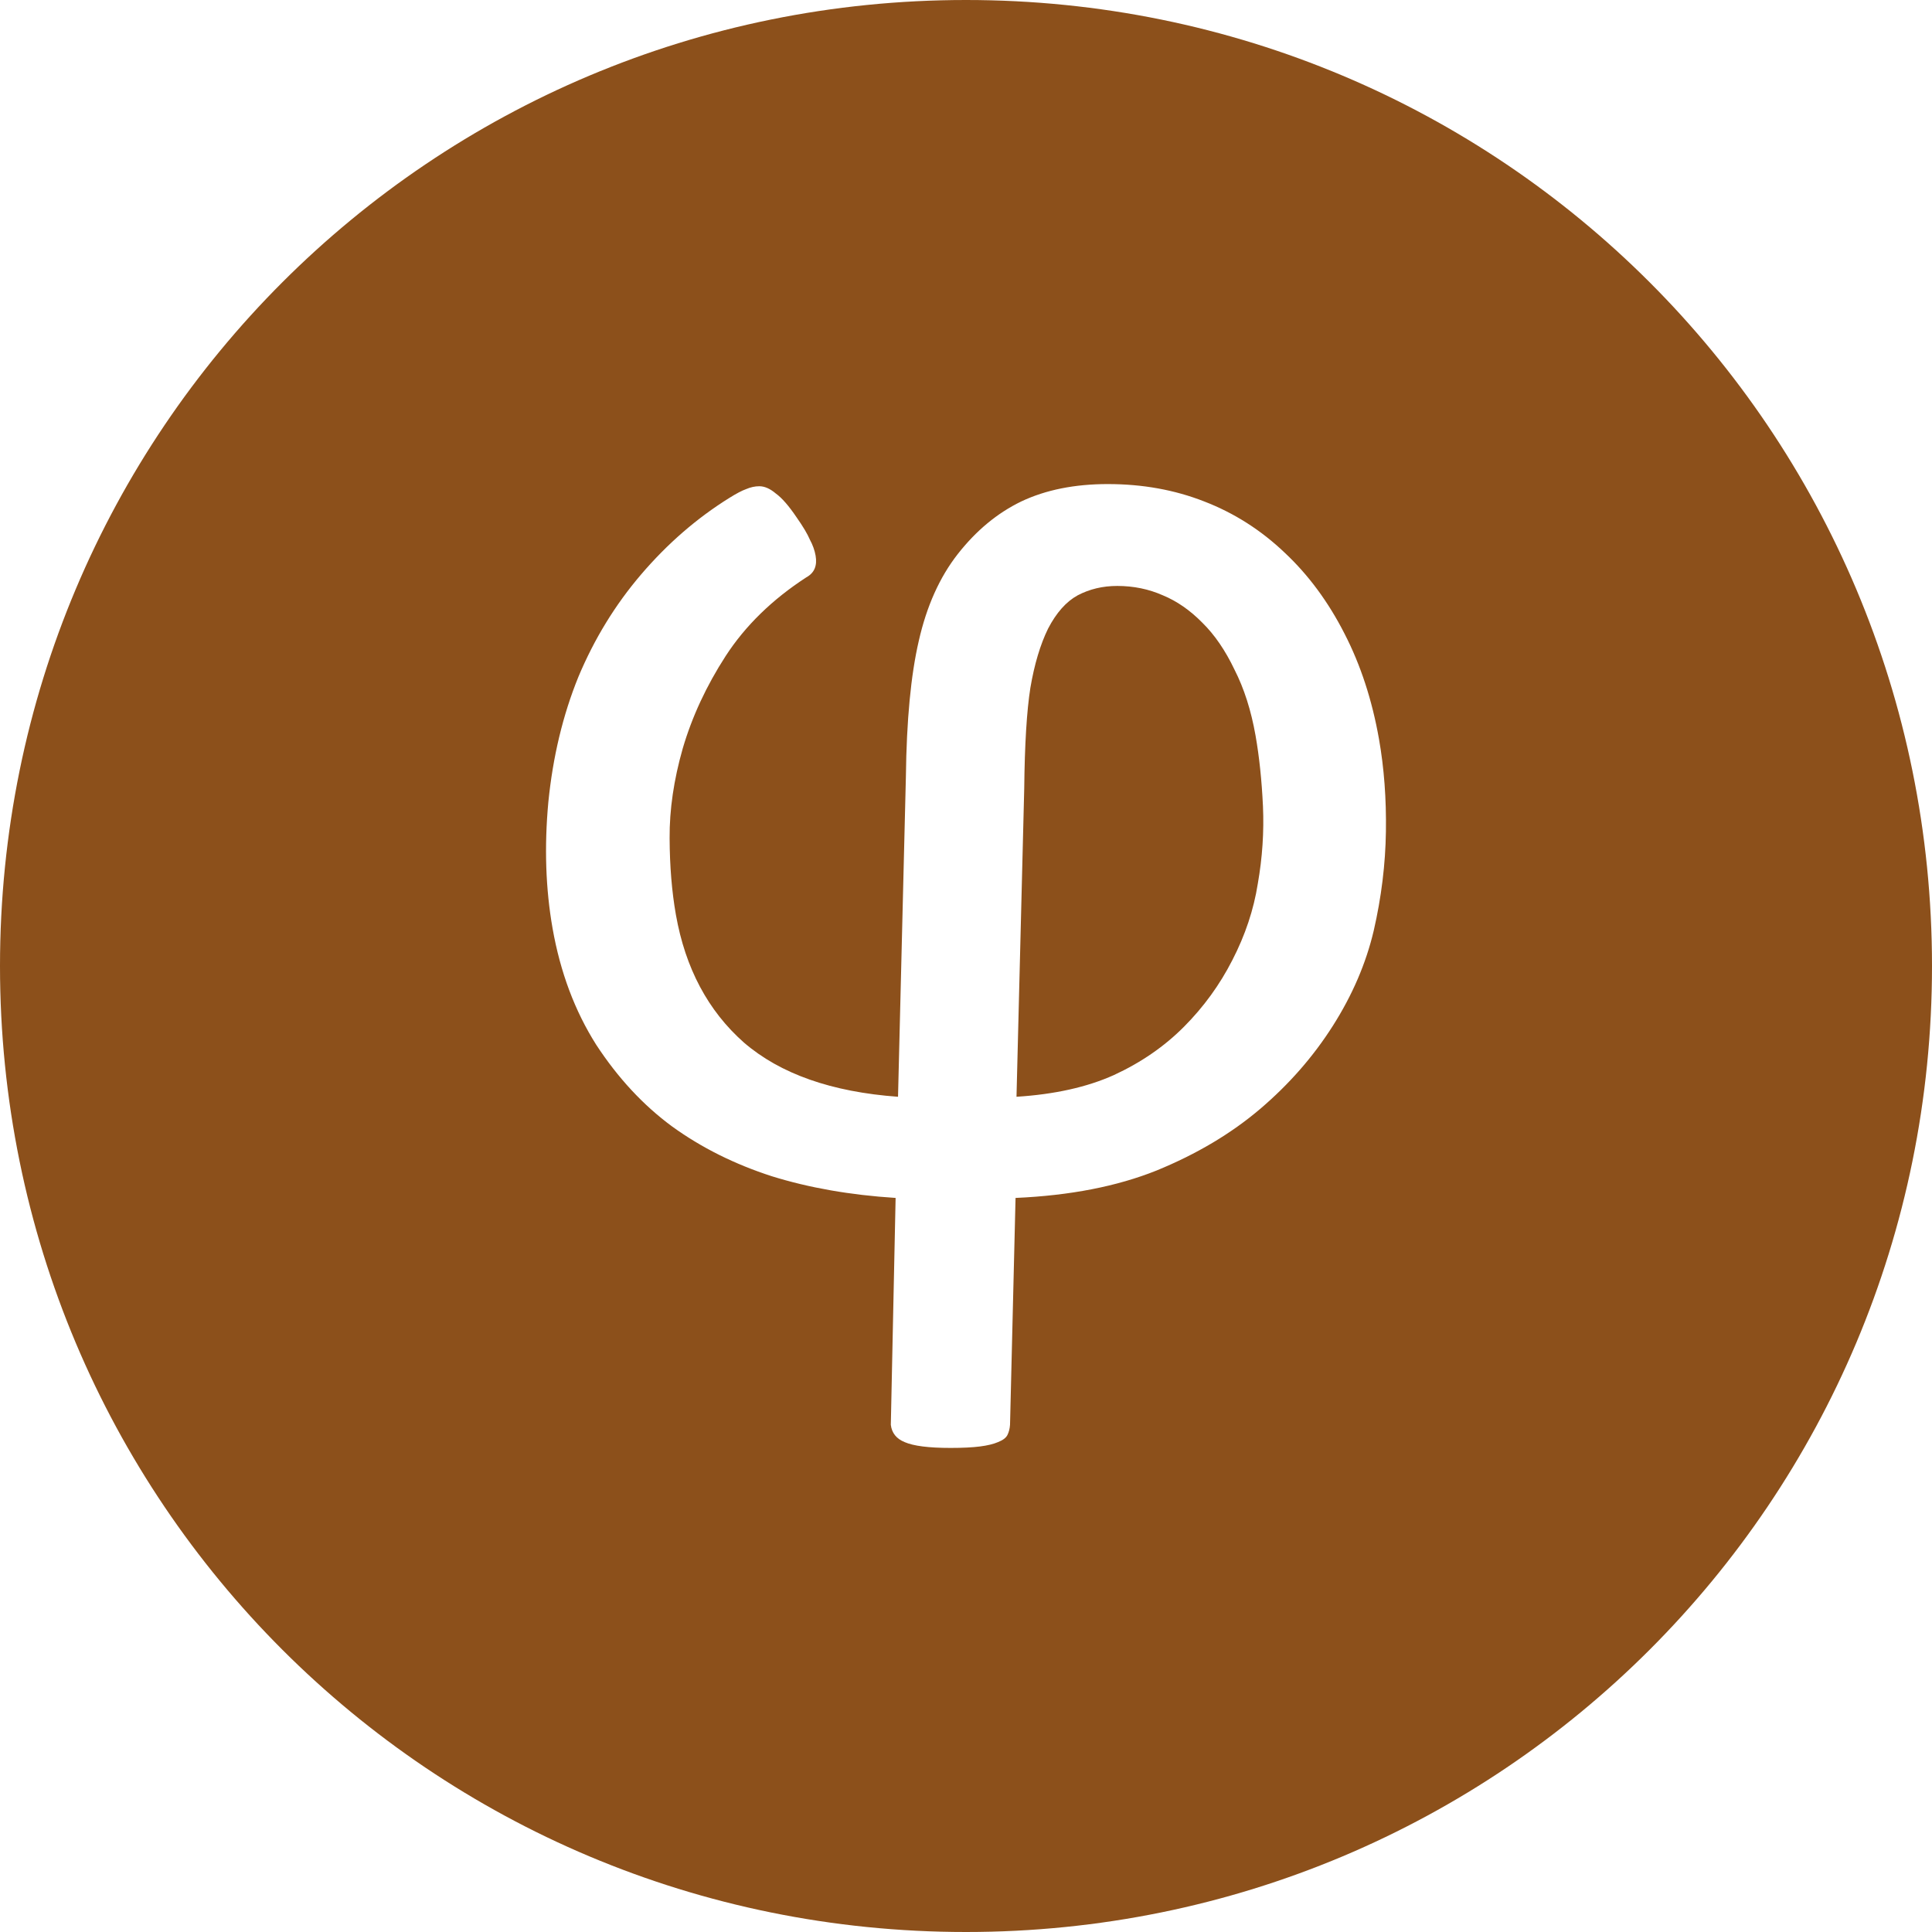 <?xml version="1.0" encoding="UTF-8" standalone="no"?>
<!-- Created with Inkscape (http://www.inkscape.org/) -->

<svg
   version="1.1"
   id="svg2"
   width="300"
   height="300"
   viewBox="0 0 300 300"
   sodipodi:docname="philosophie.svg"
   inkscape:version="1.2.2 (732a01da63, 2022-12-09)"
   xmlns:inkscape="http://www.inkscape.org/namespaces/inkscape"
   xmlns:sodipodi="http://sodipodi.sourceforge.net/DTD/sodipodi-0.dtd"
   xmlns="http://www.w3.org/2000/svg"
   xmlns:svg="http://www.w3.org/2000/svg">
  <defs
     id="defs6" />
  <sodipodi:namedview
     id="namedview4"
     pagecolor="#ffffff"
     bordercolor="#000000"
     borderopacity="0.25"
     inkscape:showpageshadow="2"
     inkscape:pageopacity="0.0"
     inkscape:pagecheckerboard="0"
     inkscape:deskcolor="#d1d1d1"
     showgrid="false"
     inkscape:zoom="0.43797201"
     inkscape:cx="-722.64892"
     inkscape:cy="600.495"
     inkscape:window-width="1920"
     inkscape:window-height="1009"
     inkscape:window-x="-8"
     inkscape:window-y="-8"
     inkscape:window-maximized="1"
     inkscape:current-layer="g8" />
  <g
     inkscape:groupmode="layer"
     inkscape:label="Image"
     id="g8">
    <path
       id="rect1117"
       style="fill:#8c501b;fill-opacity:1;stroke:none;stroke-width:0.655;stroke-linecap:round;stroke-linejoin:round;paint-order:markers fill stroke"
       d="M 150,0 C 66.9,0 0,66.9 0,150 0,233.1 66.9,300 150,300 233.1,300 300,233.1 300,150 300,66.9 233.1,0 150,0 Z m 22.031,75.167 c 5.385,0 10.367,0.898 14.947,2.693 4.655,1.795 8.826,4.45 12.512,7.965 3.673,3.441 6.768,7.63 9.284,12.566 2.503,4.862 4.288,10.321 5.357,16.38 0.791,4.488 1.149,9.275 1.073,14.361 -0.075,5.086 -0.705,10.21 -1.89,15.371 -1.197,5.086 -3.319,10.023 -6.364,14.81 -3.045,4.787 -6.812,9.087 -11.3,12.902 -4.488,3.815 -9.837,6.994 -16.045,9.537 -6.147,2.468 -13.45,3.889 -21.911,4.263 l -0.857,35.229 c -0.044,0.598 -0.176,1.122 -0.396,1.57 -0.22,0.449 -0.715,0.823 -1.485,1.122 -0.695,0.299 -1.628,0.524 -2.798,0.673 -1.17,0.15 -2.69,0.224 -4.56,0.224 -3.366,0 -5.737,-0.299 -7.114,-0.898 -1.289,-0.524 -2.008,-1.421 -2.157,-2.692 l 0.744,-35.229 c -7.035,-0.449 -13.441,-1.571 -19.218,-3.366 -5.79,-1.87 -10.957,-4.45 -15.502,-7.741 -4.47,-3.291 -8.393,-7.517 -11.771,-12.678 -3.317,-5.236 -5.575,-11.257 -6.775,-18.063 -1.081,-6.133 -1.301,-12.678 -0.657,-19.634 0.705,-7.031 2.257,-13.501 4.656,-19.41 2.473,-5.909 5.726,-11.219 9.756,-15.931 4.092,-4.787 8.666,-8.751 13.722,-11.893 1.078,-0.673 1.934,-1.122 2.568,-1.346 0.695,-0.299 1.379,-0.449 2.053,-0.449 0.823,0 1.674,0.374 2.554,1.121 0.941,0.673 2.02,1.907 3.234,3.703 0.999,1.421 1.689,2.581 2.071,3.478 0.444,0.823 0.739,1.645 0.884,2.468 0.277,1.571 -0.199,2.693 -1.426,3.366 -5.302,3.441 -9.482,7.517 -12.541,12.229 -2.997,4.637 -5.219,9.424 -6.667,14.361 -1.387,4.862 -2.065,9.499 -2.035,13.912 0.017,4.338 0.342,8.302 0.975,11.892 1.464,8.302 4.987,14.922 10.57,19.859 5.644,4.862 13.619,7.666 23.923,8.414 l 1.221,-49.702 c 0.102,-8.751 0.77,-15.782 2.003,-21.092 1.22,-5.385 3.233,-9.873 6.04,-13.464 2.869,-3.665 6.165,-6.395 9.888,-8.19 3.797,-1.795 8.276,-2.693 13.437,-2.693 z m 1.443,15.819 c -2.244,0 -4.29,0.487 -6.138,1.459 -1.773,0.972 -3.302,2.692 -4.587,5.16 -1.21,2.468 -2.128,5.535 -2.753,9.2 -0.564,3.59 -0.881,8.788 -0.953,15.595 l -1.201,47.906 c 5.918,-0.374 10.956,-1.496 15.114,-3.366 4.22,-1.945 7.854,-4.45 10.903,-7.517 3.049,-3.067 5.547,-6.507 7.492,-10.322 2.007,-3.889 3.327,-7.853 3.962,-11.892 0.709,-4.039 0.976,-8.041 0.8,-12.005 -0.189,-4.039 -0.573,-7.704 -1.154,-10.995 -0.686,-3.889 -1.772,-7.292 -3.258,-10.209 -1.425,-2.992 -3.088,-5.423 -4.989,-7.293 -1.914,-1.945 -3.959,-3.366 -6.137,-4.263 -2.191,-0.972 -4.558,-1.459 -7.101,-1.459 z" />
  </g>
</svg>
